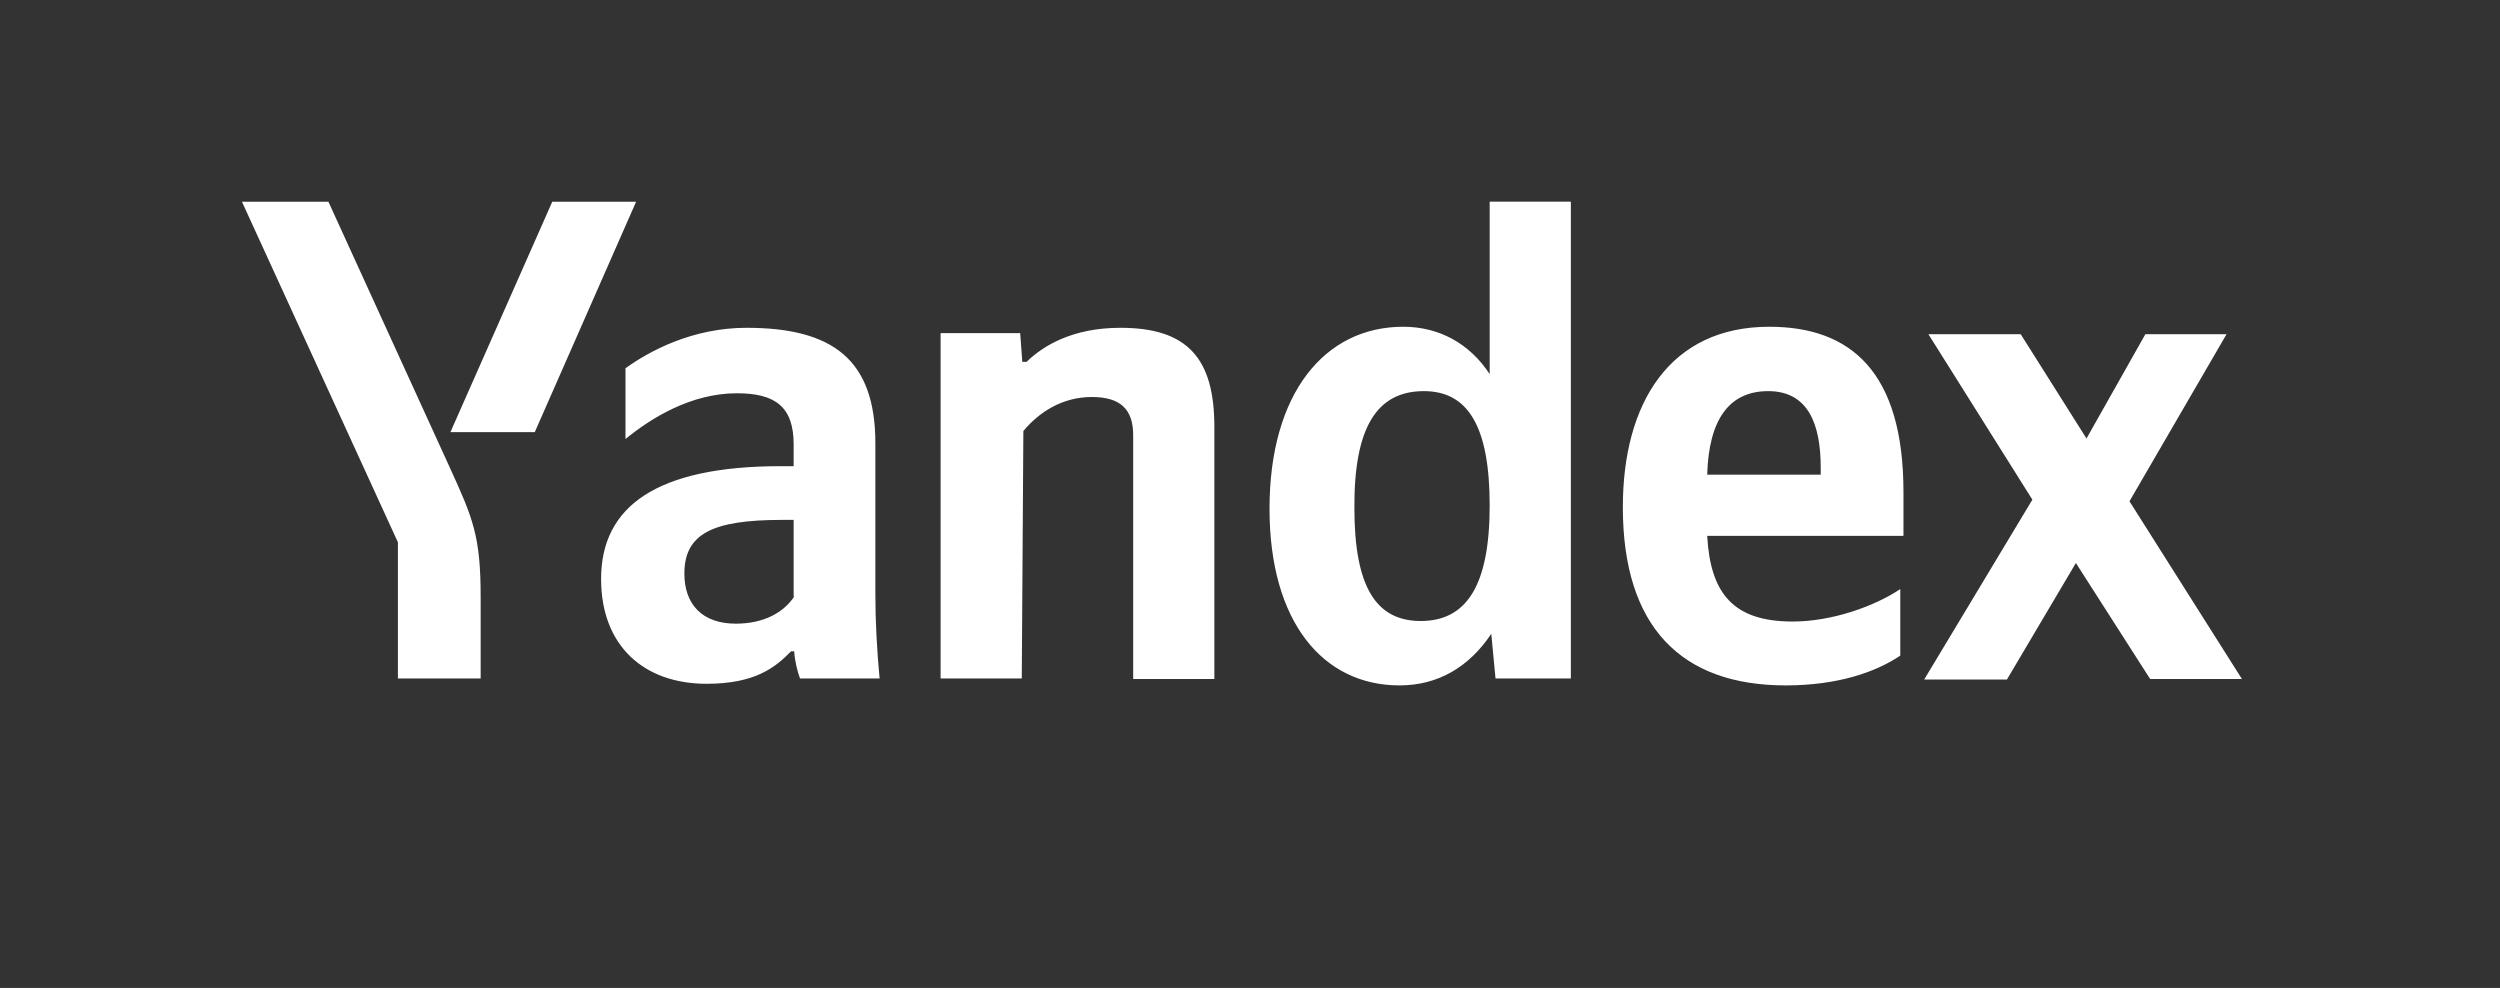 <svg width="124" height="49" viewBox="0 0 124 49" fill="none" xmlns="http://www.w3.org/2000/svg">
<rect x="0" y="0" width="124" height="49" fill="#333333" stroke="none"/>
<g clip-path="url(#clip0_306_95)">
<path d="M69.415 33.996C71.309 33.996 72.862 33.098 73.967 31.436L74.178 33.653H77.914V10.004H73.888V18.556C72.888 17.025 71.362 16.207 69.599 16.207C65.705 16.207 62.968 19.506 62.968 25.233C62.968 30.855 65.626 33.996 69.415 33.996ZM94.254 32.518V29.218C92.991 30.063 90.886 30.828 88.913 30.828C85.966 30.828 84.834 29.43 84.677 26.579H94.412V24.415C94.412 18.45 91.807 16.207 87.755 16.207C82.835 16.207 80.493 19.981 80.493 25.154C80.493 31.119 83.413 33.996 88.571 33.996C91.15 33.996 93.044 33.336 94.254 32.518ZM50.759 21.38C51.522 20.456 52.68 19.691 54.153 19.691C55.574 19.691 56.206 20.297 56.206 21.591V33.679H60.232V21.169C60.232 17.764 58.89 16.259 55.574 16.259C53.18 16.259 51.733 17.157 50.917 17.948H50.706L50.601 16.523H46.654V33.653H50.68L50.759 21.38ZM43.418 21.987C43.418 17.843 41.313 16.259 37.024 16.259C34.366 16.259 32.235 17.394 31.024 18.265V21.776C32.314 20.72 34.287 19.506 36.55 19.506C38.471 19.506 39.365 20.192 39.365 22.04V23.122H38.734C32.55 23.122 29.814 25.128 29.814 28.717C29.814 32.016 31.919 33.916 35.05 33.916C37.418 33.916 38.445 33.125 39.234 32.306H39.392C39.418 32.755 39.55 33.309 39.681 33.653H43.628C43.497 32.254 43.418 30.855 43.418 29.456V21.987ZM106.648 33.679H111.2L105.622 24.863L110.437 16.576H106.411L103.49 21.749L100.227 16.576H95.649L100.806 24.784L95.439 33.705H99.543L102.964 27.925L106.648 33.679ZM70.625 19.4C72.809 19.4 73.888 21.142 73.888 25.075C73.888 29.06 72.73 30.802 70.468 30.802C68.257 30.802 67.178 29.113 67.178 25.207C67.152 21.169 68.31 19.4 70.625 19.4ZM87.703 19.4C89.702 19.4 90.308 21.063 90.308 23.201V23.544H84.677C84.755 20.825 85.755 19.4 87.703 19.4ZM39.392 29.588C38.892 30.353 37.918 30.934 36.497 30.934C34.813 30.934 33.945 29.957 33.945 28.453C33.945 26.474 35.34 25.787 38.787 25.787H39.365V29.588H39.392Z" fill="white"/>
<path d="M23.841 29.641V33.653H19.736V26.896L12 10.005H16.289L22.315 23.201C23.473 25.735 23.841 26.606 23.841 29.641ZM31.551 10.005L26.525 21.433H22.341L27.393 10.005H31.551Z" fill="white"/>
</g>
<defs>
<clipPath id="clip0_306_95">
<rect width="99.2" height="24" fill="white" transform="translate(12 10)"/>
</clipPath>
</defs>
</svg>
